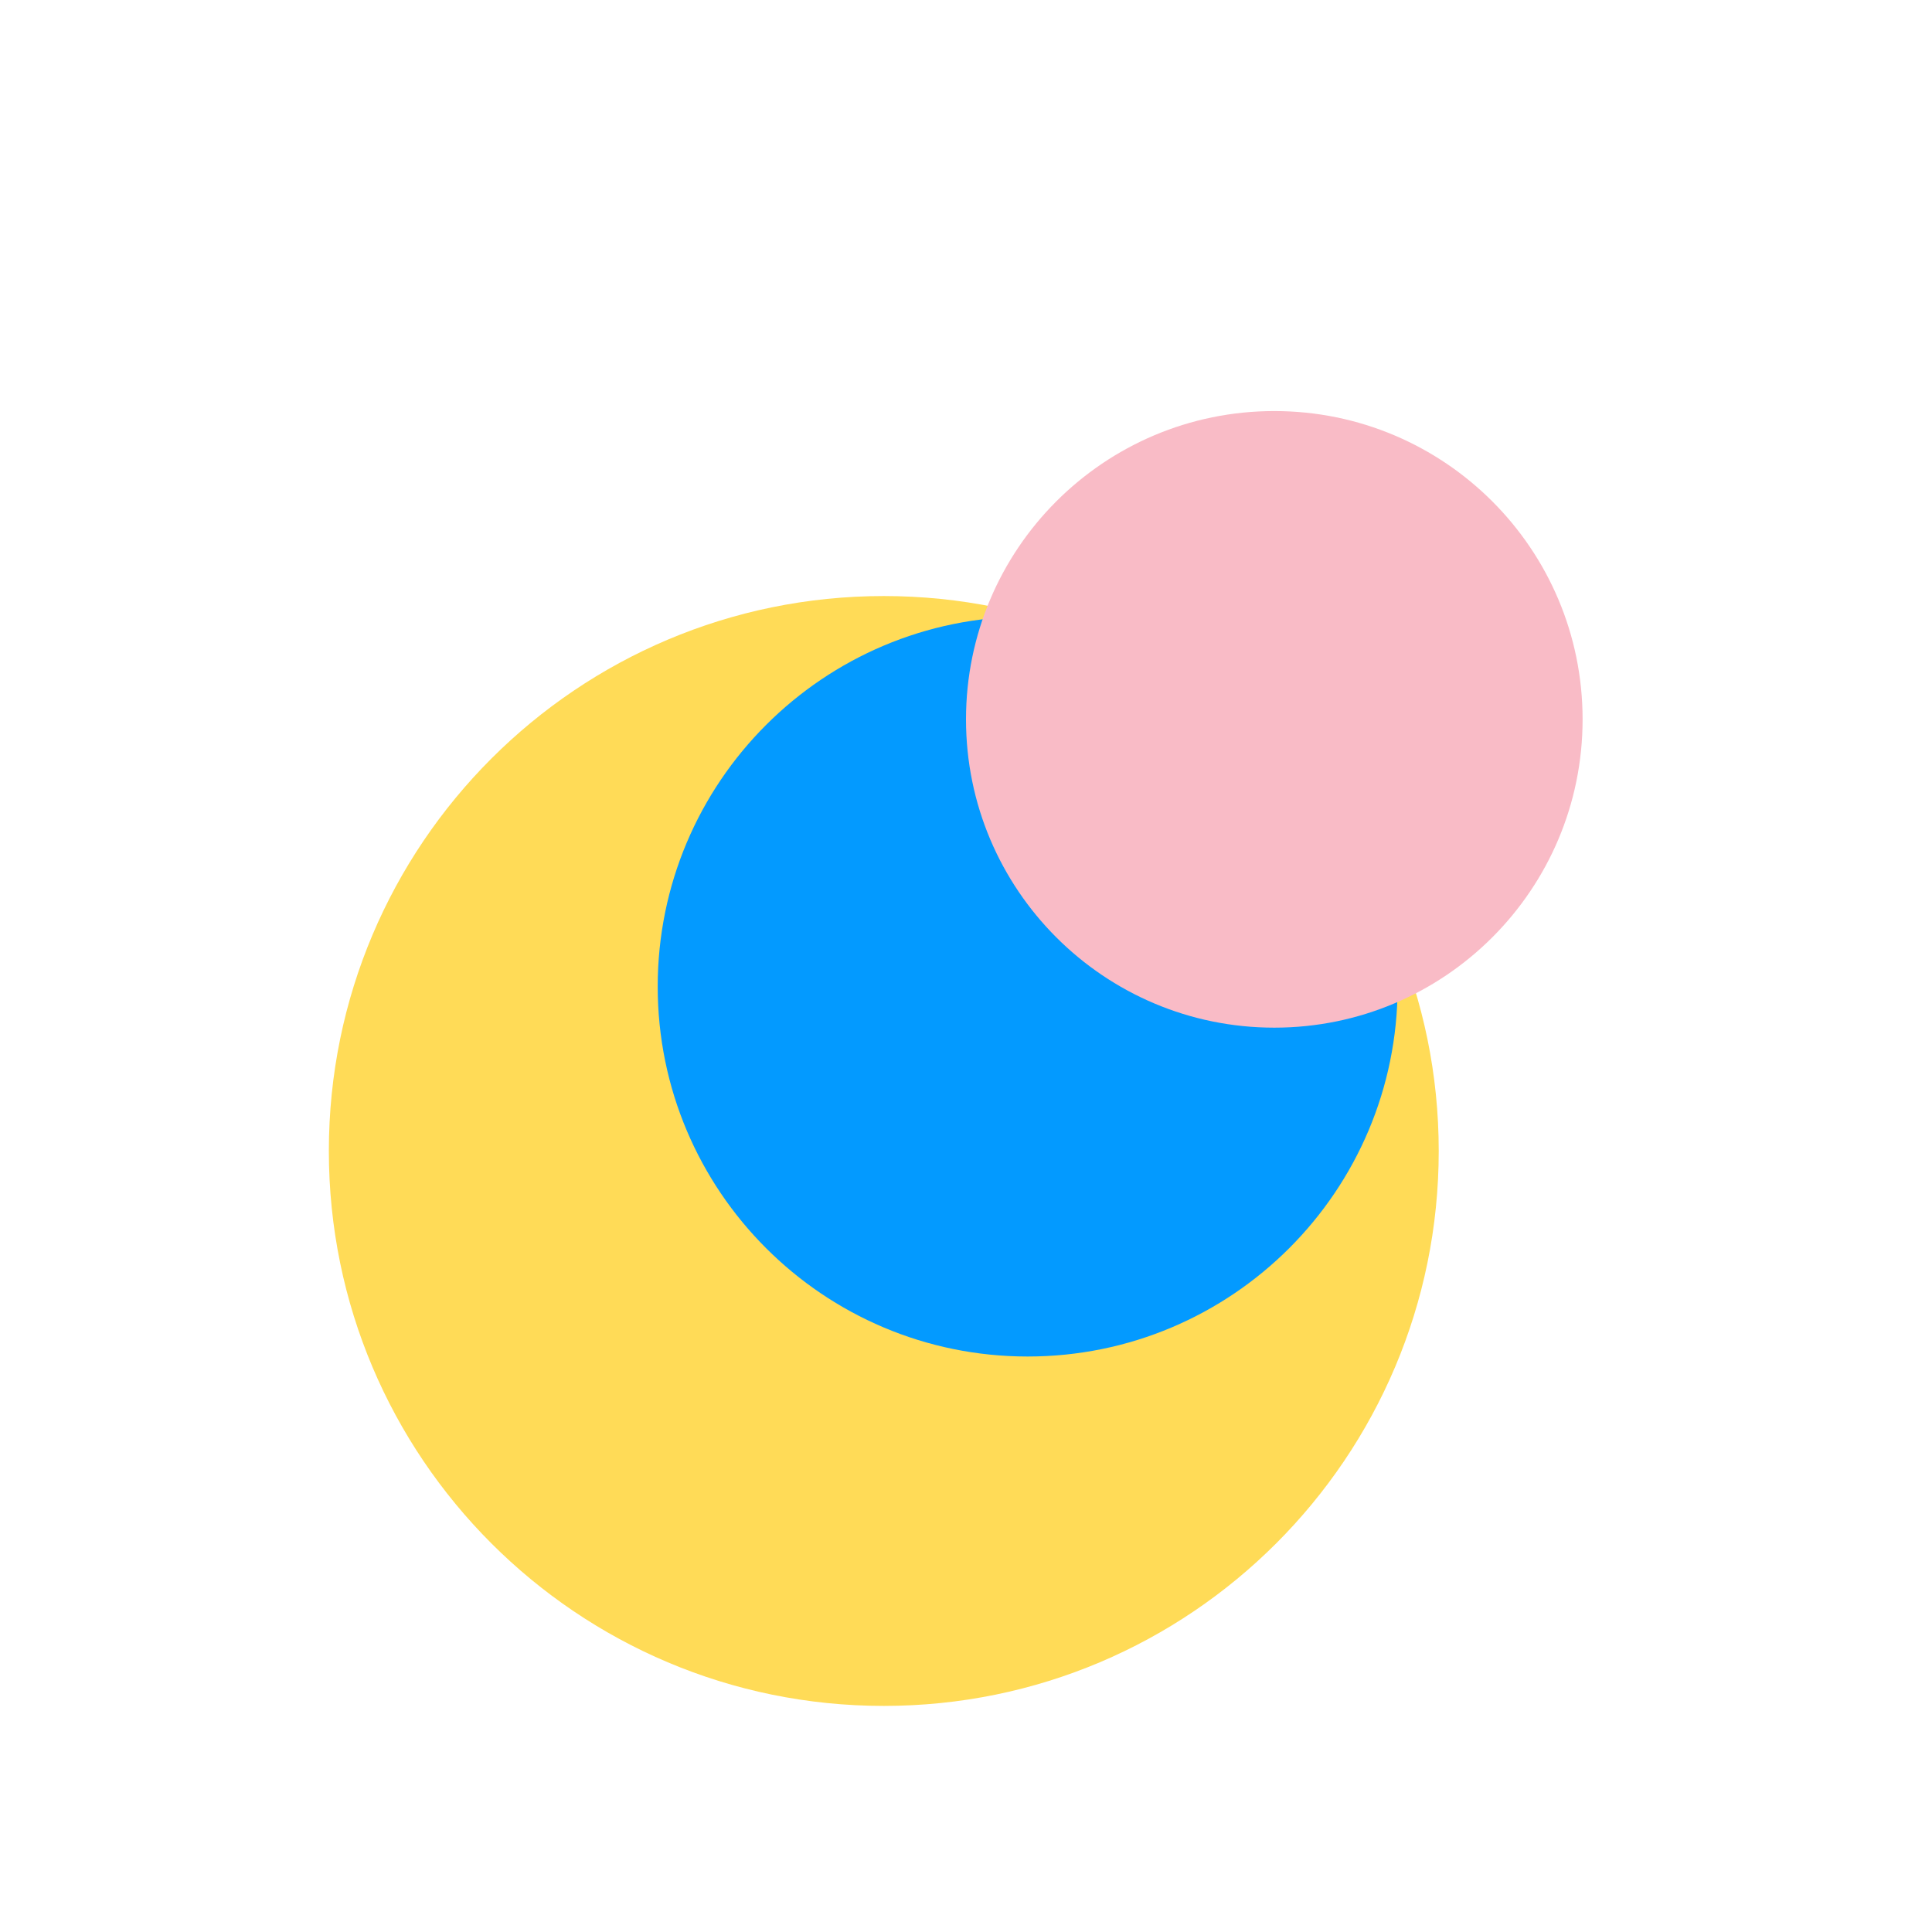 <svg width="94" height="94" viewBox="0 0 94 94" fill="none" xmlns="http://www.w3.org/2000/svg">
<g clip-path="url(#clip0_702_8)">
<path d="M43 83C57.912 83 70 70.912 70 56C70 41.088 57.912 29 43 29C28.088 29 16 41.088 16 56C16 70.912 28.088 83 43 83Z" fill="#FFDB57"/>
<path d="M50 66C59.941 66 68 57.941 68 48C68 38.059 59.941 30 50 30C40.059 30 32 38.059 32 48C32 57.941 40.059 66 50 66Z" fill="#039AFF"/>
<path d="M62 50C70.284 50 77 43.284 77 35C77 26.716 70.284 20 62 20C53.716 20 47 26.716 47 35C47 43.284 53.716 50 62 50Z" fill="#F9BBC6"/>
</g>
<defs>
<clipPath id="clip0_702_8">
<rect width="94" height="94" fill="white"/>
</clipPath>
</defs>
</svg>
